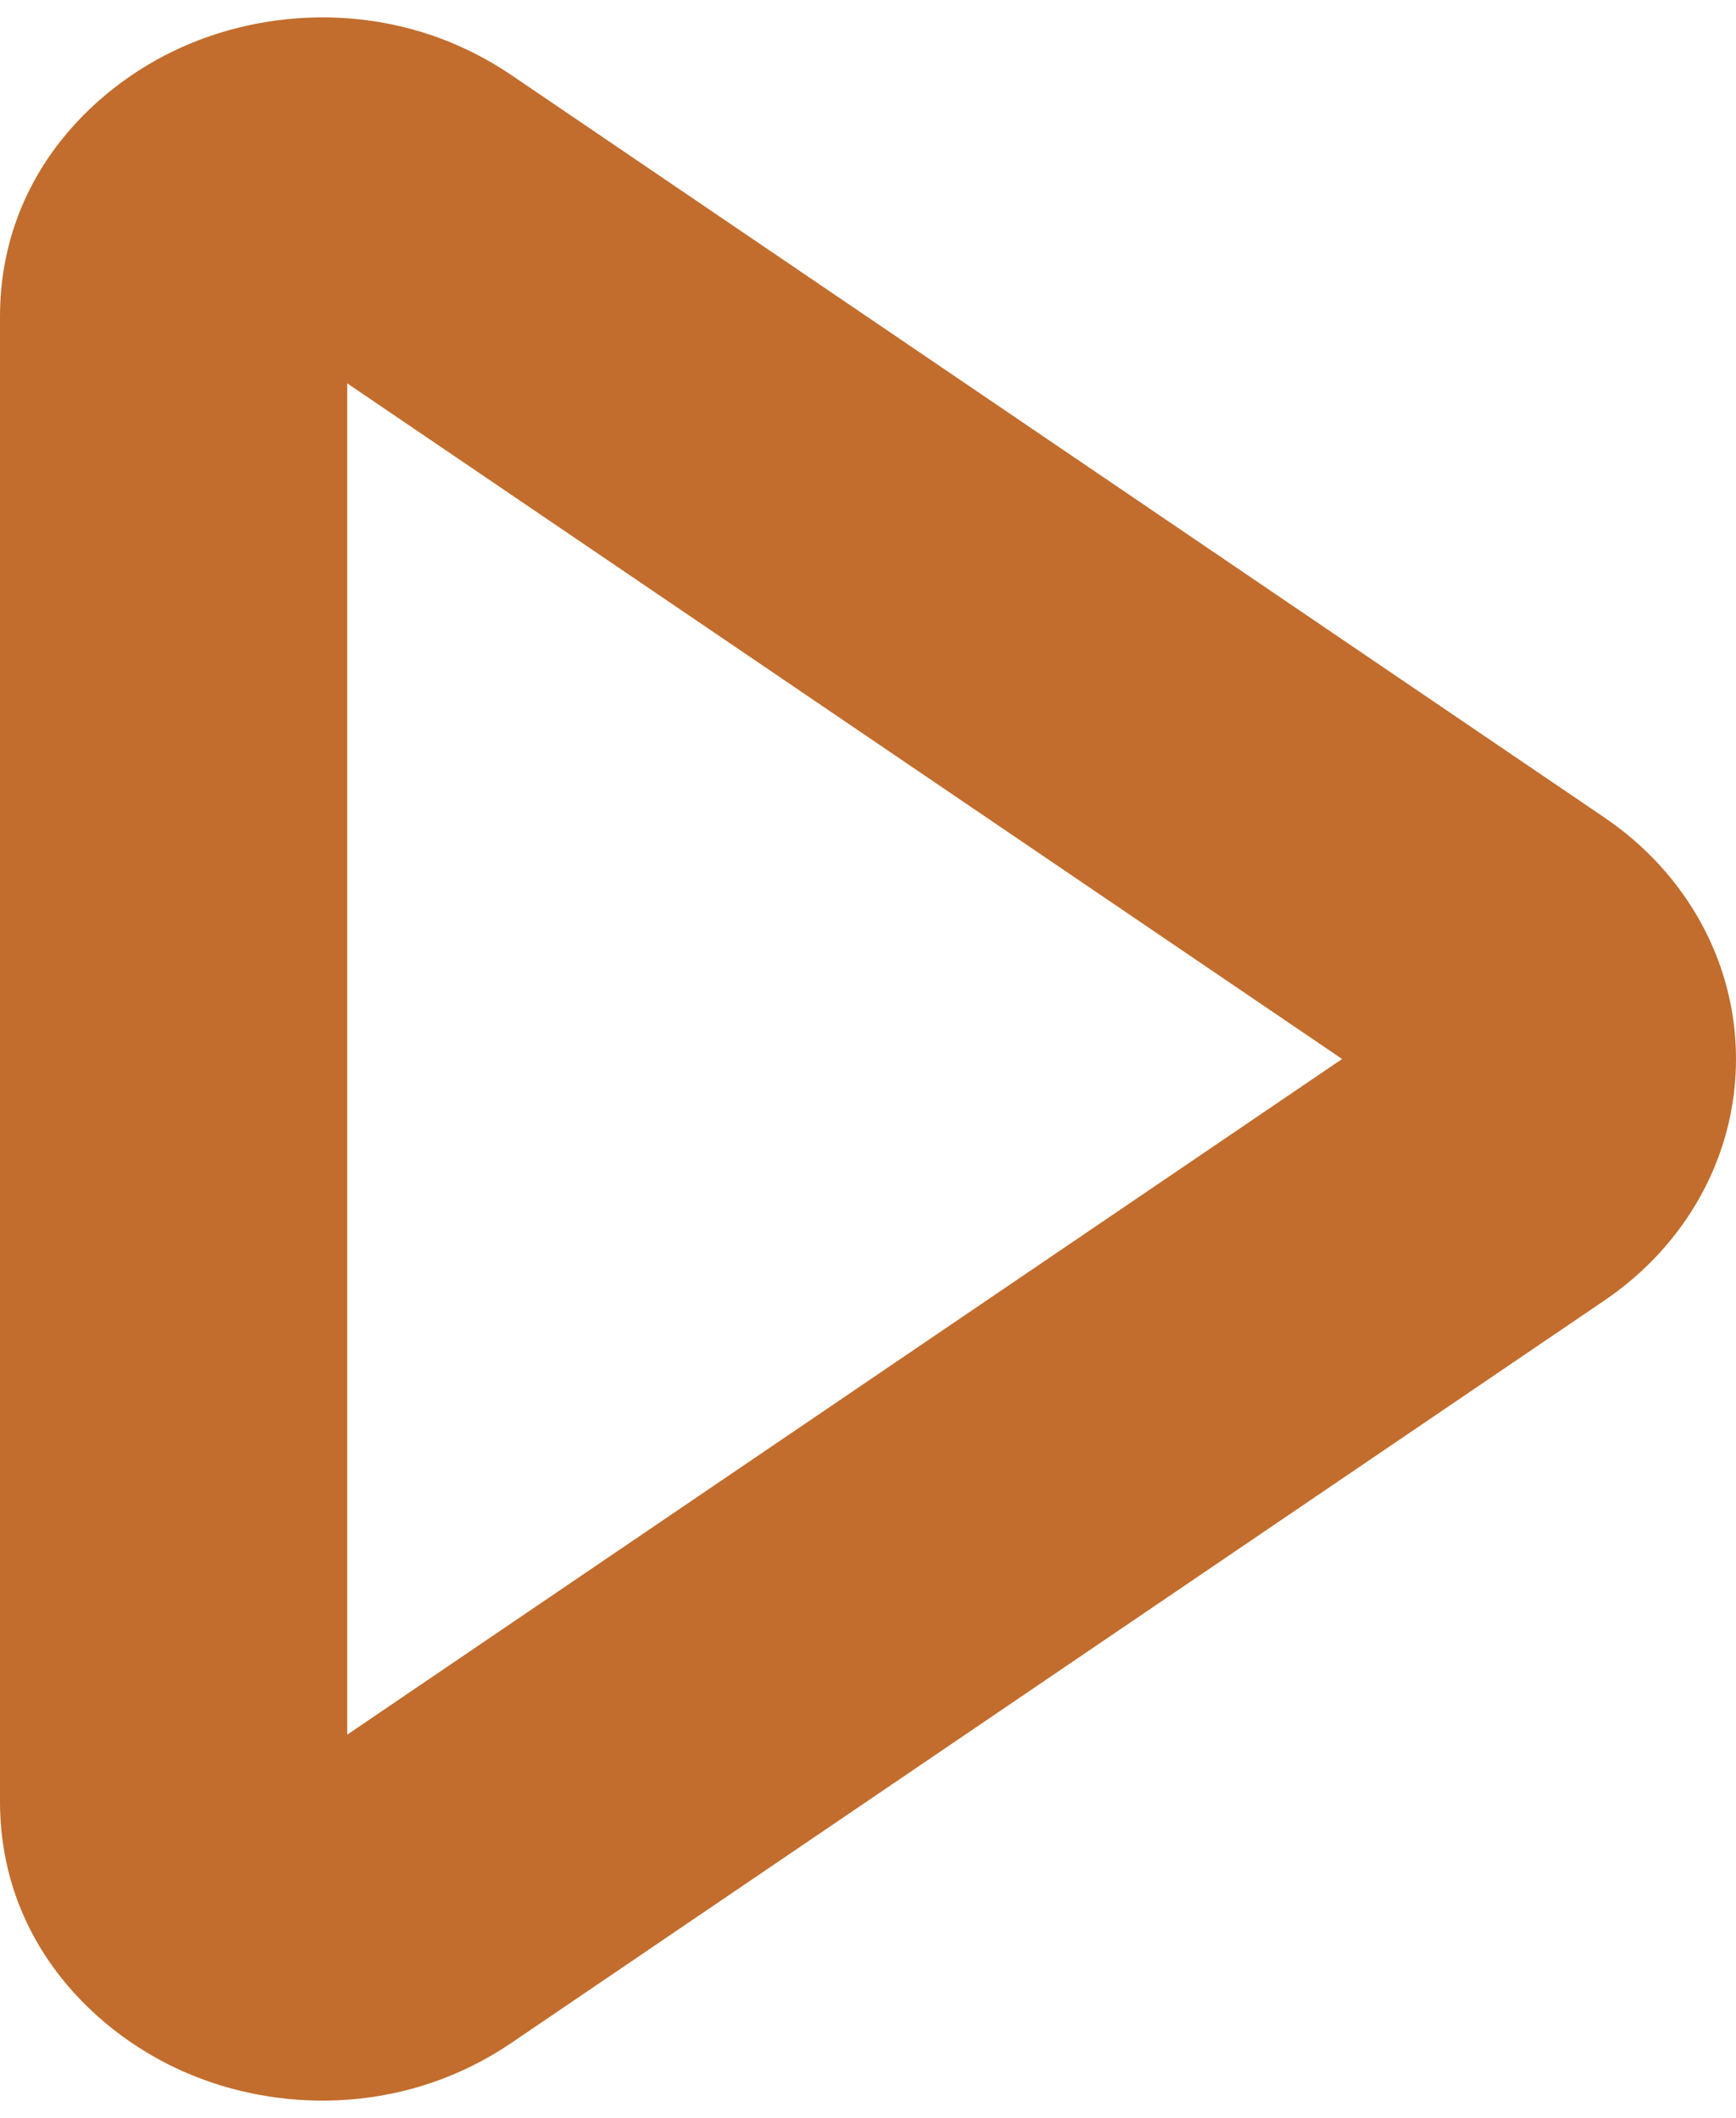 <?xml version="1.0" encoding="UTF-8" standalone="no"?><svg xmlns="http://www.w3.org/2000/svg" xmlns:xlink="http://www.w3.org/1999/xlink" fill="none" height="12.2" preserveAspectRatio="xMidYMid meet" style="fill: none" version="1" viewBox="8.0 5.9 10.0 12.2" width="10" zoomAndPan="magnify"><g id="change1_1"><path clip-rule="evenodd" d="M10 8.108V15.892L15.731 12L10 8.108ZM16.119 11.737L16.119 11.737L16.297 12L16.119 11.737C16.119 11.737 16.119 11.737 16.119 11.737ZM9.105 6.147C9.653 5.923 10.357 5.933 10.945 6.332L17.242 10.609C17.709 10.926 18 11.435 18 12C18 12.565 17.709 13.074 17.242 13.391L10.945 17.668L10.383 16.84L10.945 17.668C10.357 18.067 9.653 18.077 9.105 17.853C8.56 17.631 8 17.09 8 16.276V7.724C8 6.91 8.56 6.369 9.105 6.147Z" fill="#c26d2d" fill-rule="evenodd"/></g></svg>